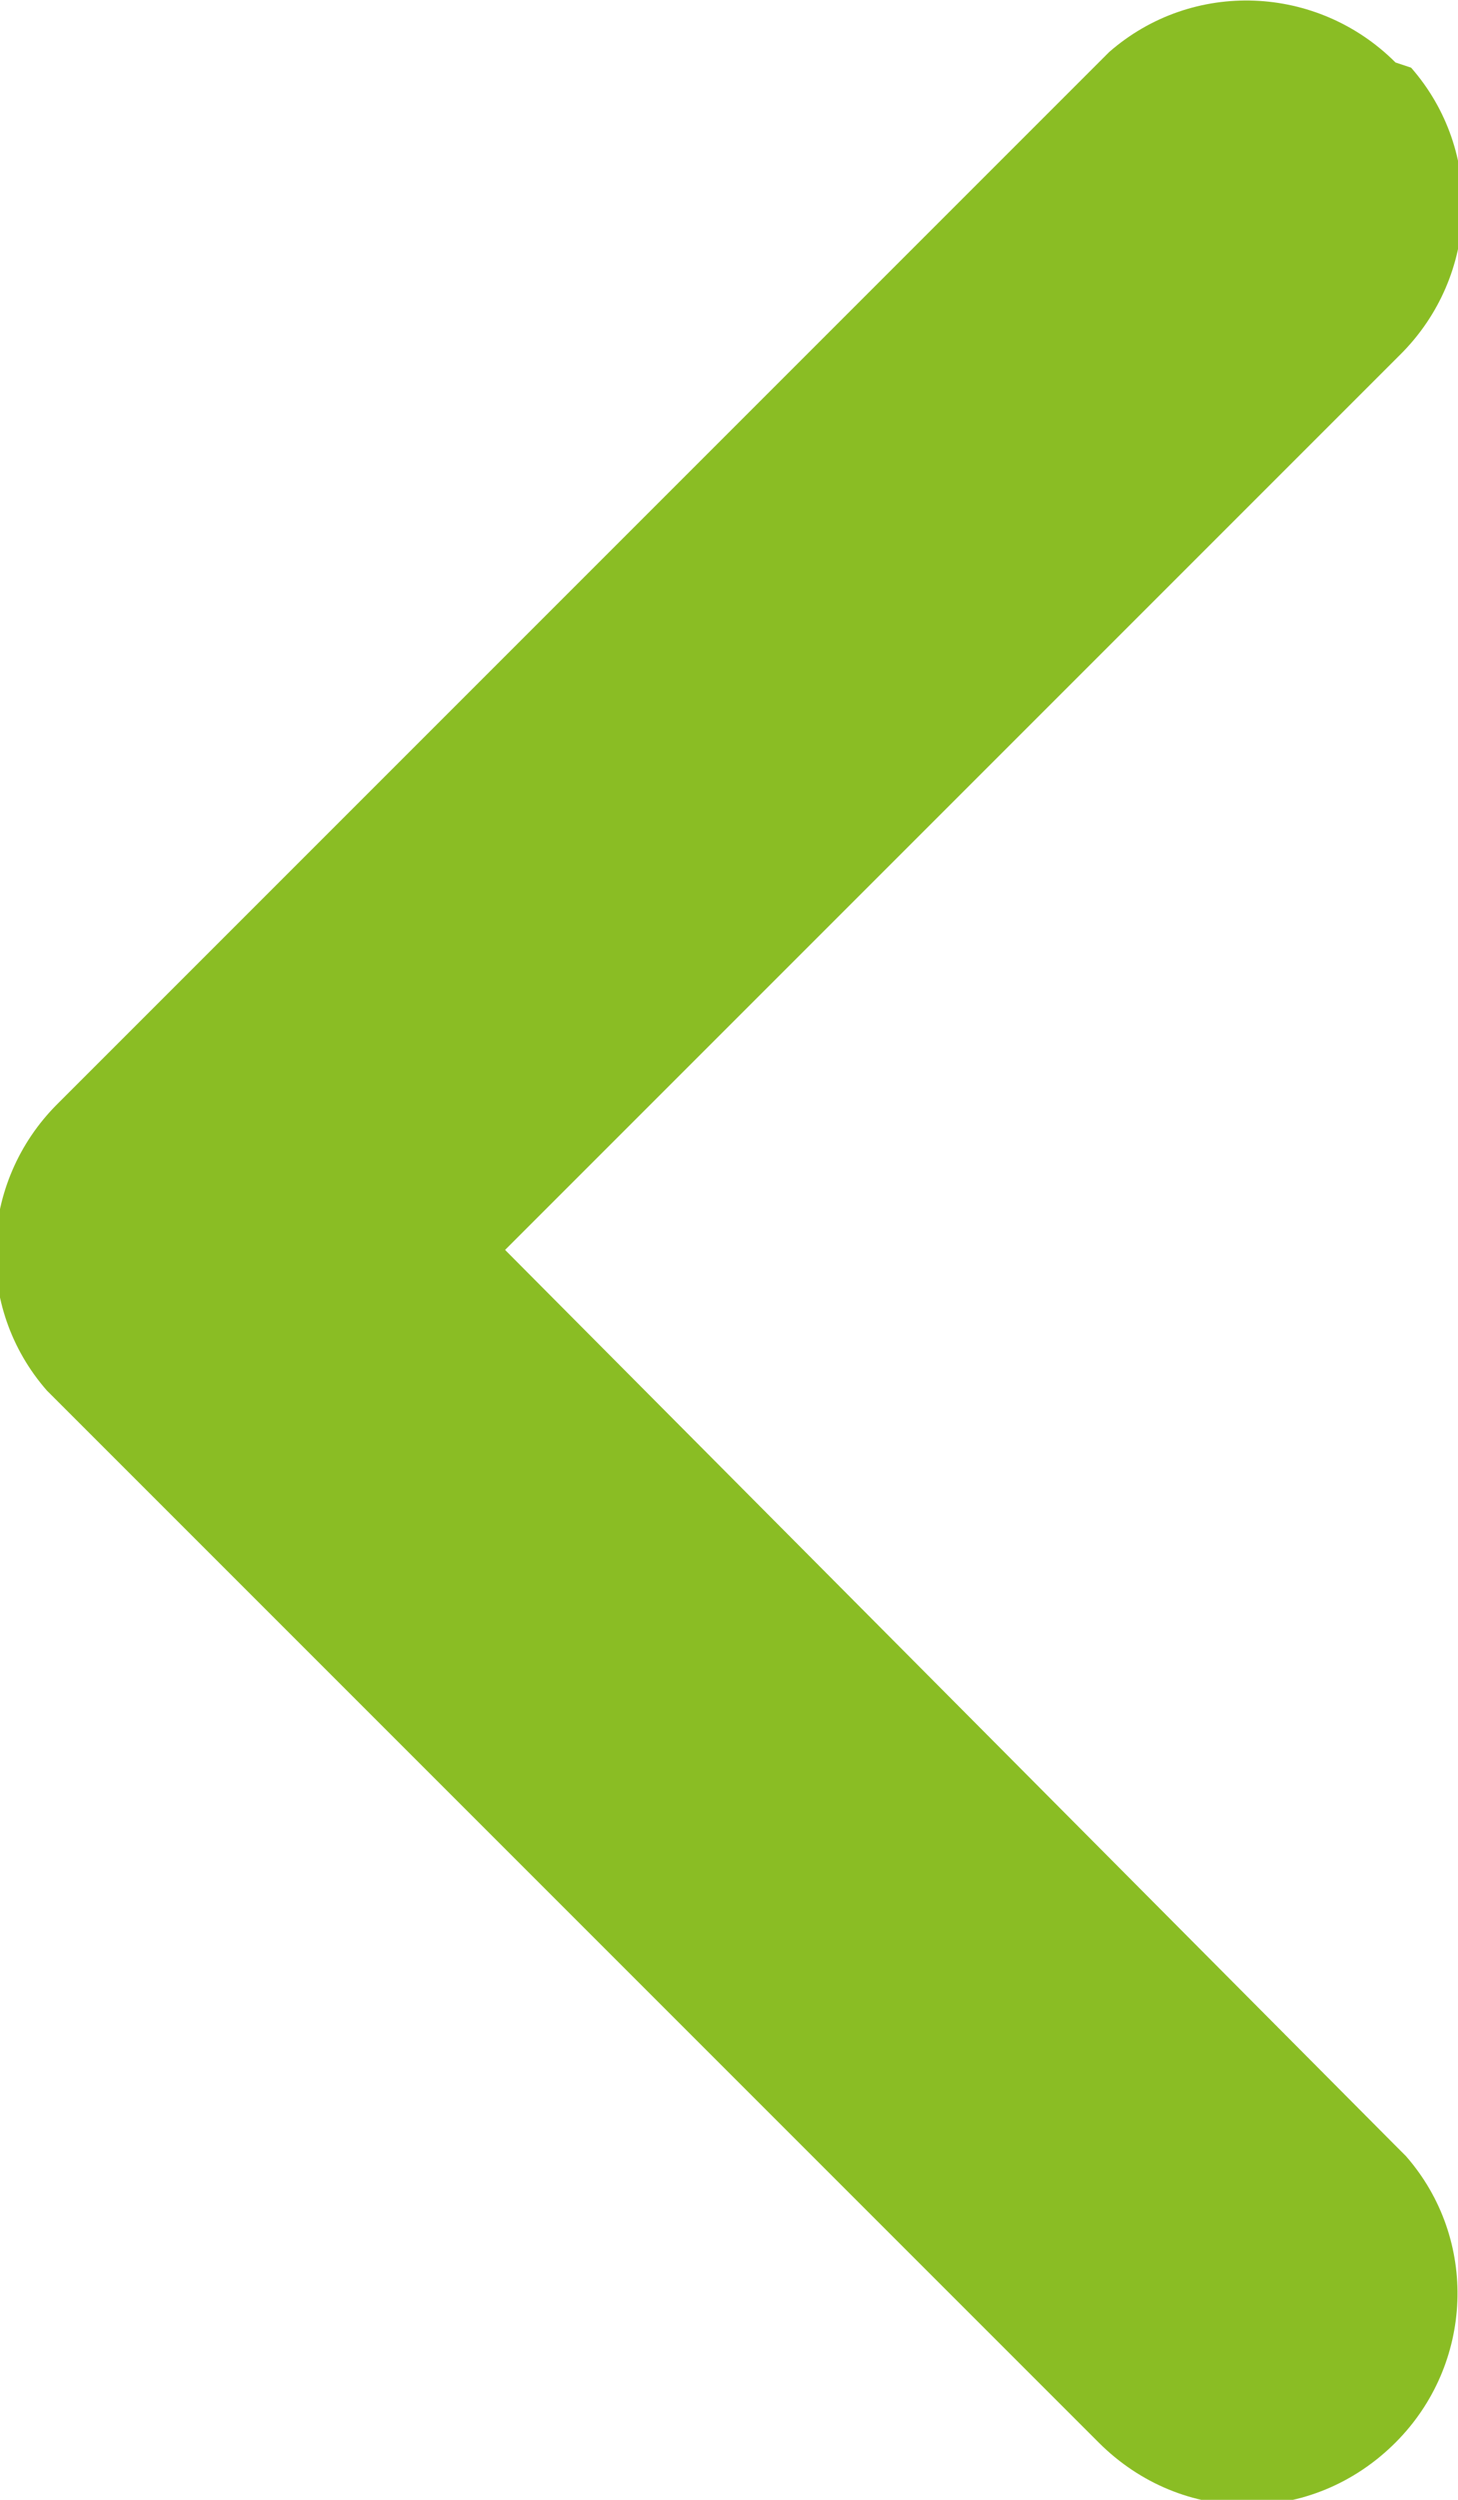 <?xml version="1.0" encoding="utf-8"?>
<!-- Generator: Adobe Illustrator 27.2.0, SVG Export Plug-In . SVG Version: 6.00 Build 0)  -->
<svg version="1.1" id="Layer_1" xmlns="http://www.w3.org/2000/svg" xmlns:xlink="http://www.w3.org/1999/xlink" x="0px" y="0px"
	 viewBox="0 0 28 48" style="enable-background:new 0 0 28 48;" xml:space="preserve">
<style type="text/css">
	.st0{fill:#8ABD24;}
</style>
<g id="Page-1">
	<g id="Homepage" transform="translate(-251, -1916)">
		<g id="Group-23" transform="translate(255, 1722)">
			<path id="Stroke-398-2" class="st0" d="M22.8,195.2c-1.5-1.5-3.9-1.6-5.5-0.2l-0.2,0.2l-20,20c-1.5,1.5-1.6,3.9-0.2,5.5l0.2,0.2
				l20,20c1.6,1.6,4.1,1.6,5.7,0c1.5-1.5,1.6-3.9,0.2-5.5l-0.2-0.2L5.7,218l17.2-17.2c1.5-1.5,1.6-3.9,0.2-5.5L22.8,195.2z"/>
		</g>
	</g>
</g>
</svg>
